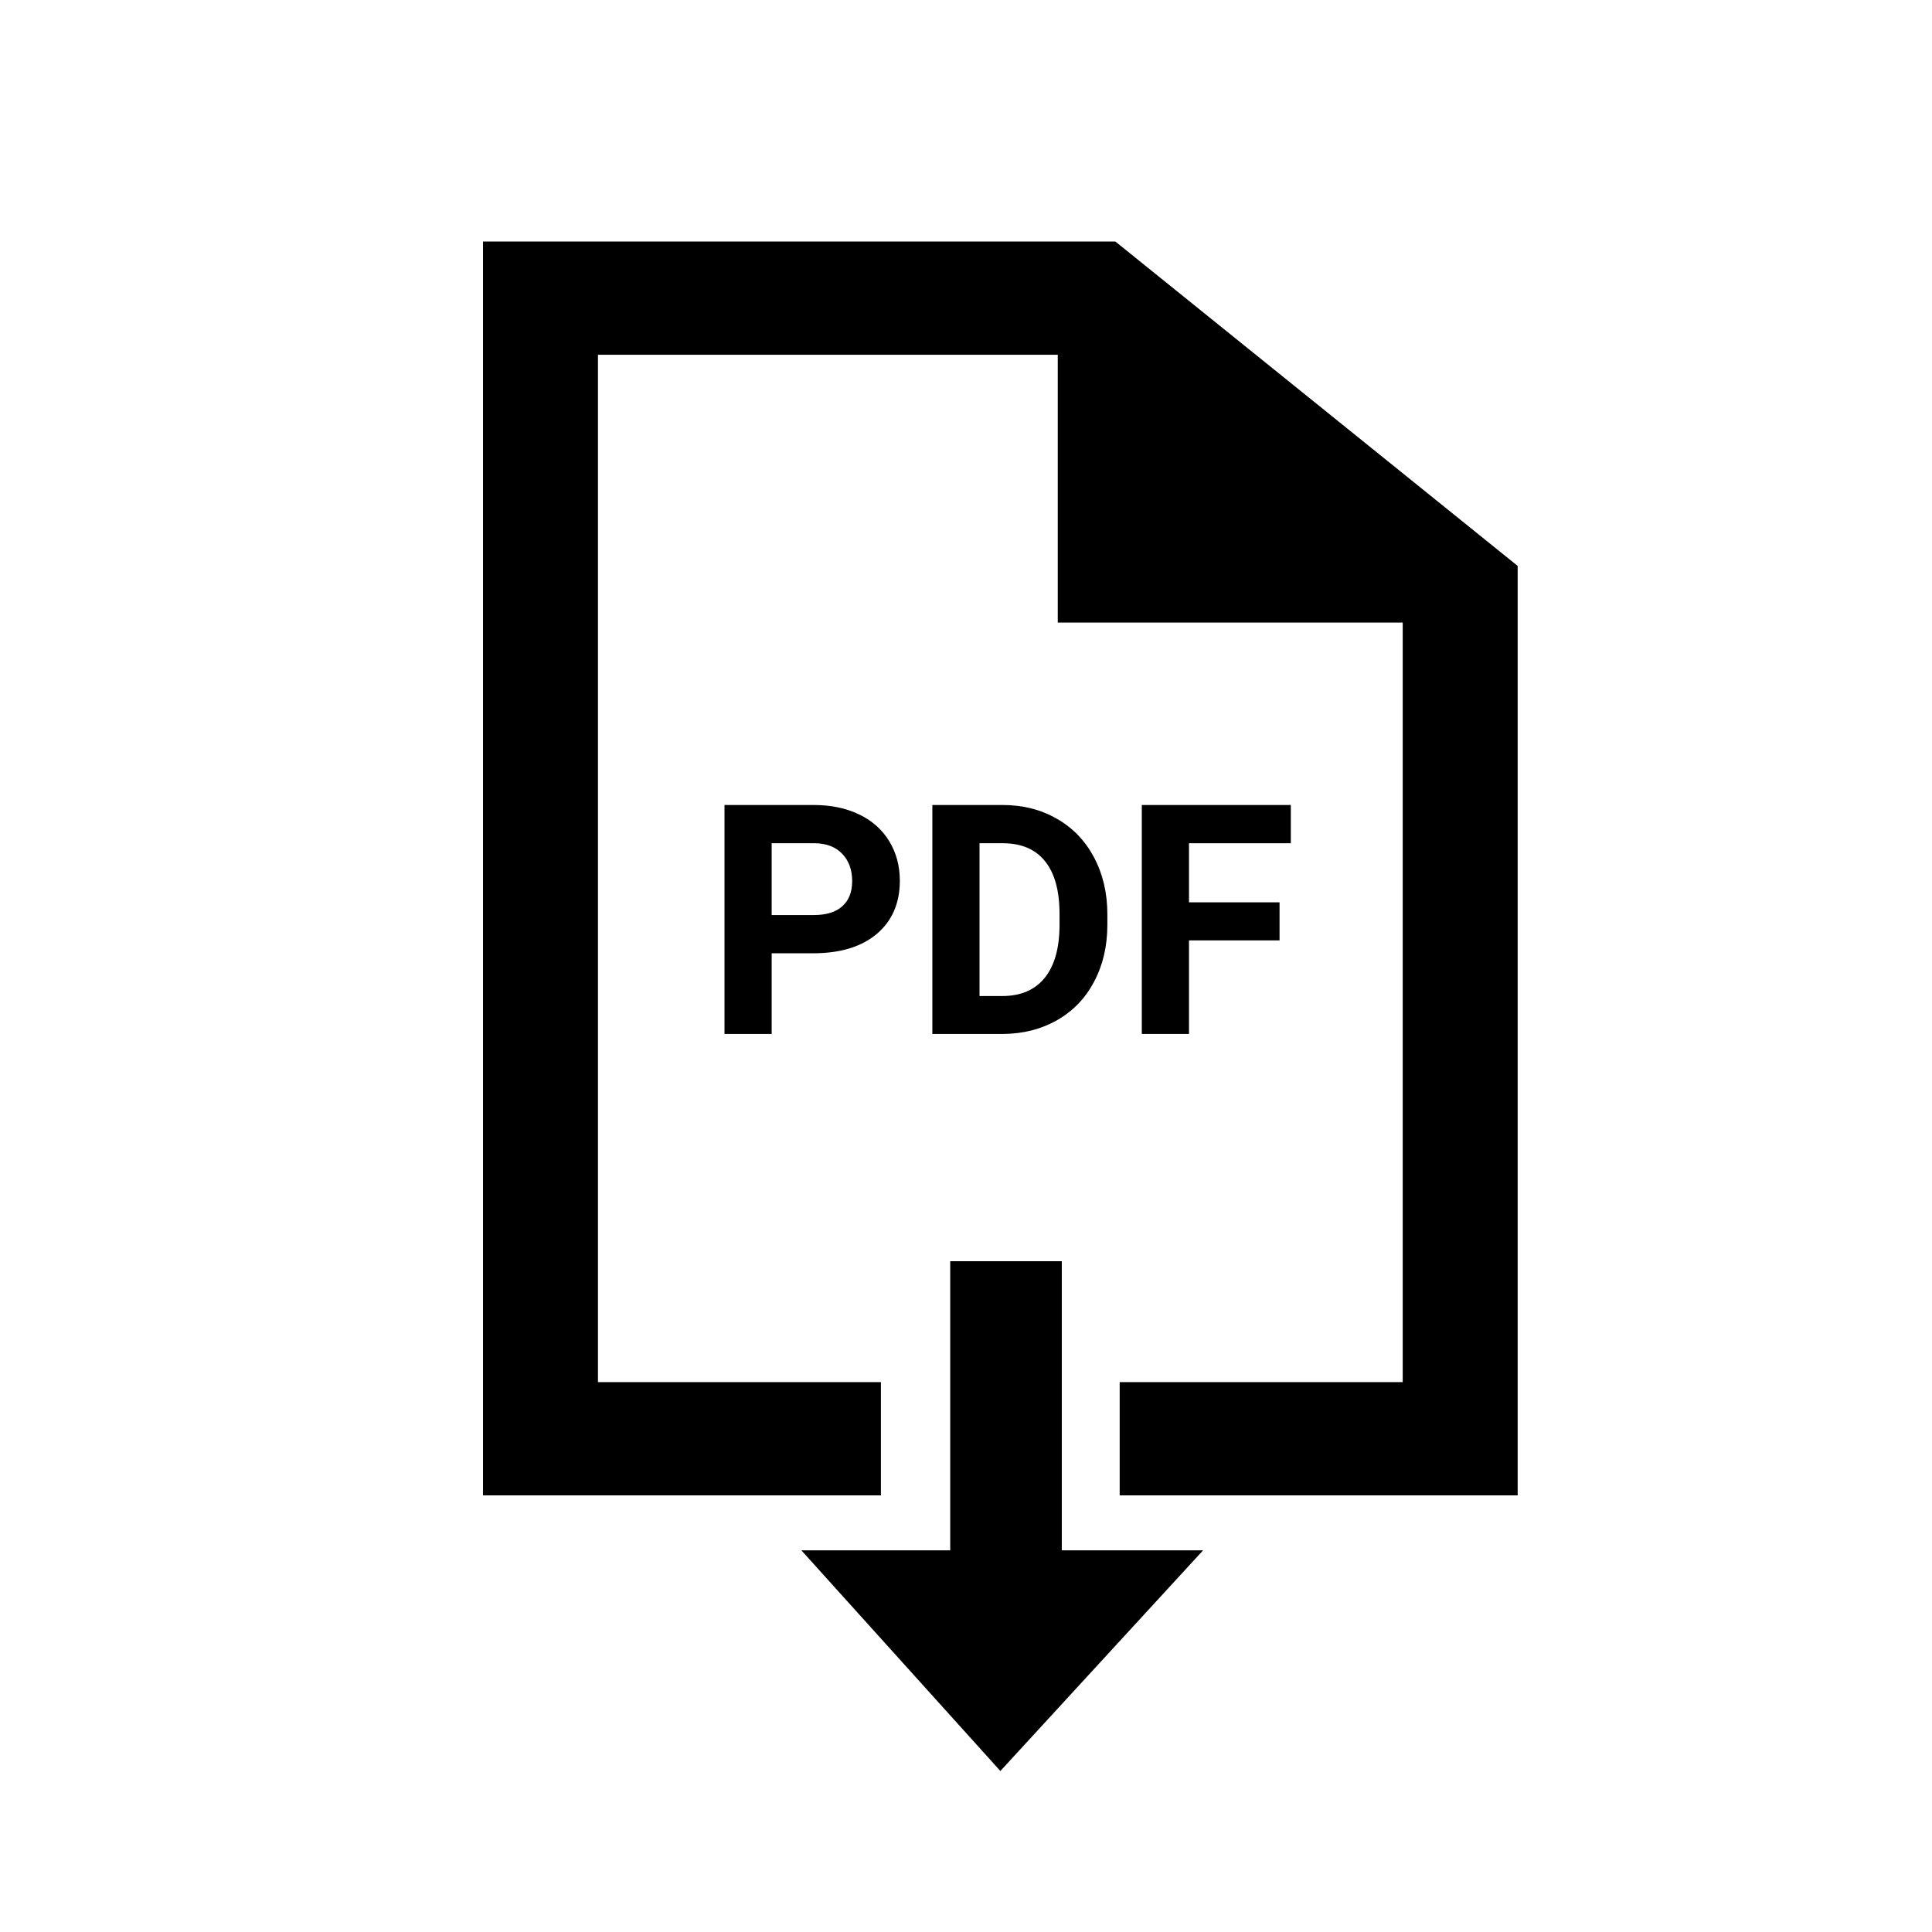 <svg width="24" height="24" viewBox="0 0 24 24" fill="none" xmlns="http://www.w3.org/2000/svg">
<path d="M6 18.576V3H13.855L18.853 7.03V18.576H13.909V17.169H17.425V7.734H13.14V4.407H7.428V17.169H10.943V18.576H6Z" fill="black"/>
<path d="M9.955 19.259L12.427 22L14.945 19.259H13.19V15.667H11.804V19.259H9.955Z" fill="black"/>
<path fill-rule="evenodd" clip-rule="evenodd" d="M9.586 11.842V12.844H9V10H10.109C10.323 10 10.51 10.039 10.672 10.117C10.835 10.195 10.96 10.307 11.047 10.451C11.134 10.594 11.178 10.758 11.178 10.941C11.178 11.22 11.082 11.44 10.891 11.602C10.7 11.762 10.437 11.842 10.1 11.842H9.586ZM9.586 11.367H10.109C10.264 11.367 10.382 11.331 10.463 11.258C10.545 11.185 10.586 11.081 10.586 10.945C10.586 10.806 10.545 10.693 10.463 10.607C10.381 10.521 10.268 10.477 10.123 10.475H9.586V11.367Z" fill="black"/>
<path fill-rule="evenodd" clip-rule="evenodd" d="M11.582 12.844V10H12.457C12.707 10 12.93 10.057 13.127 10.17C13.325 10.282 13.479 10.442 13.59 10.65C13.7 10.857 13.756 11.093 13.756 11.357V11.488C13.756 11.753 13.701 11.988 13.592 12.193C13.484 12.399 13.331 12.559 13.133 12.672C12.935 12.785 12.712 12.842 12.463 12.844H11.582ZM12.168 10.475V12.373H12.451C12.68 12.373 12.855 12.298 12.977 12.148C13.098 11.999 13.159 11.784 13.162 11.506V11.355C13.162 11.066 13.102 10.848 12.982 10.699C12.863 10.55 12.688 10.475 12.457 10.475H12.168Z" fill="black"/>
<path d="M14.77 11.682H15.895V11.209H14.77V10.475H16.035V10H14.184V12.844H14.77V11.682Z" fill="black"/>
</svg>
